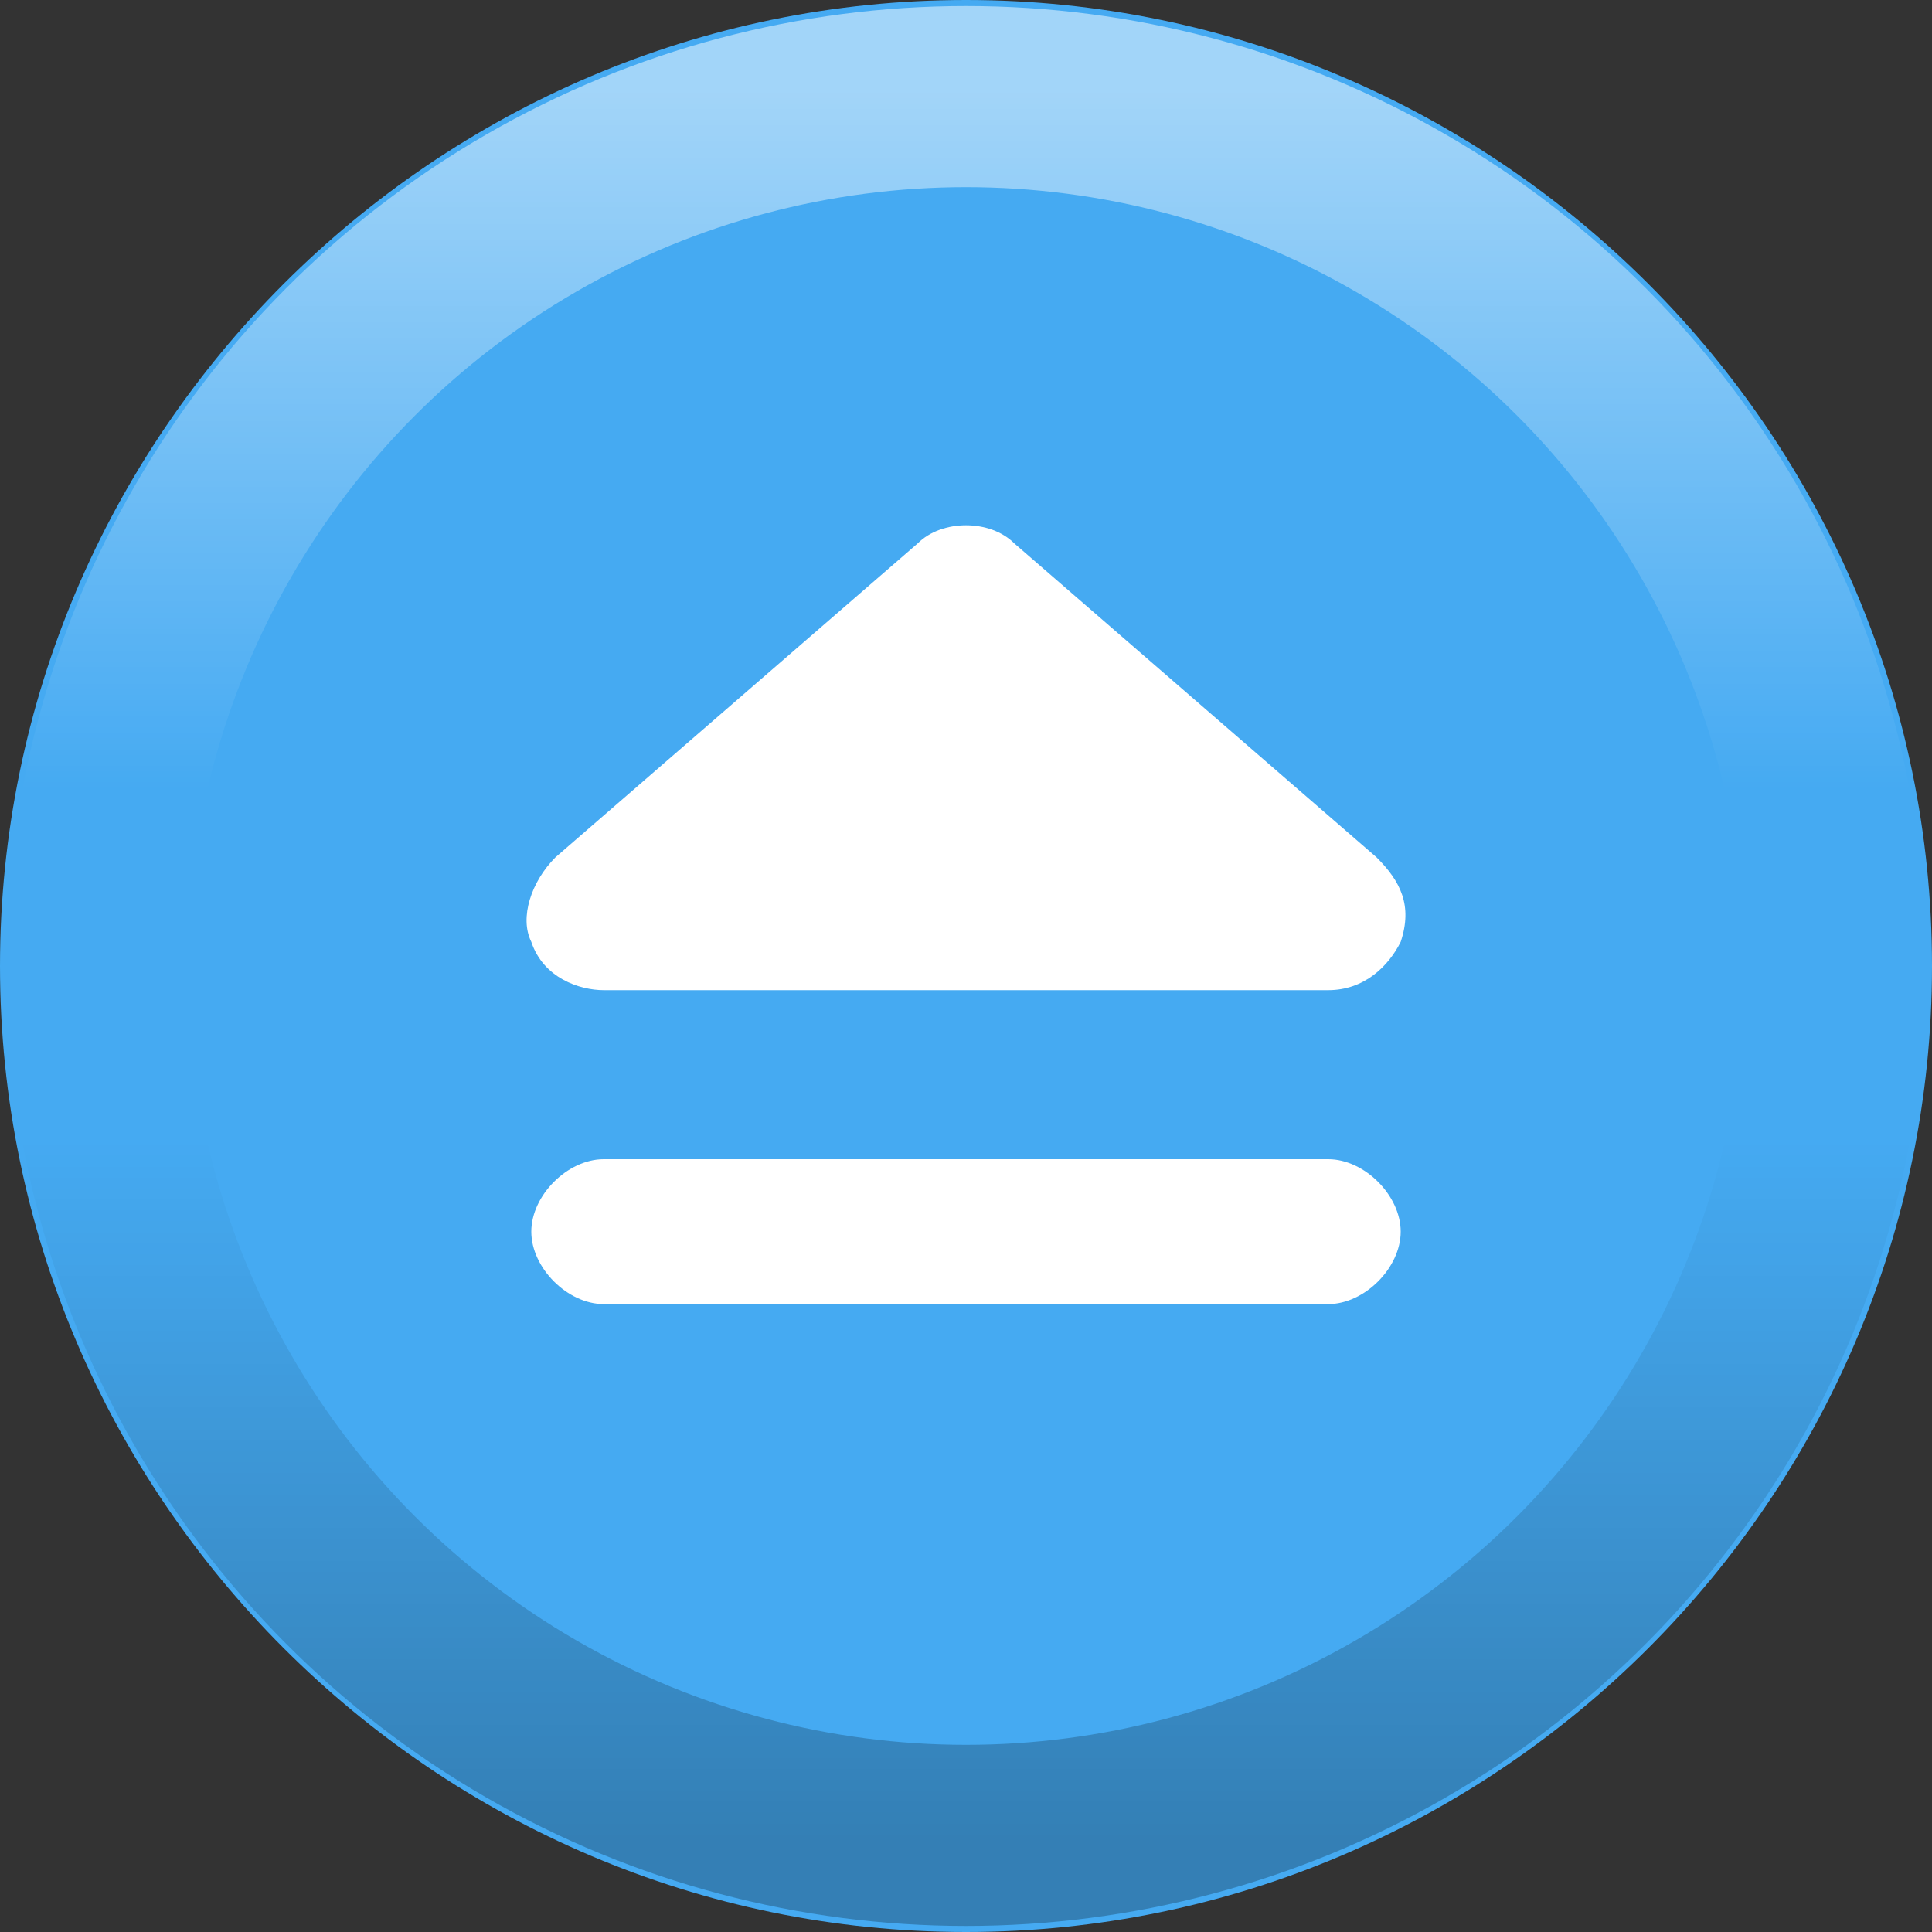 <?xml version="1.0" encoding="utf-8"?>
<!-- Generator: Adobe Illustrator 25.0.1, SVG Export Plug-In . SVG Version: 6.00 Build 0)  -->
<svg version="1.1" id="Ebene_1" xmlns="http://www.w3.org/2000/svg" xmlns:xlink="http://www.w3.org/1999/xlink" x="0px" y="0px"
	 viewBox="0 0 16 16" style="enable-background:new 0 0 16 16;" xml:space="preserve">
<rect x="0" y="0" width="16" height="16" fill="#333333" stroke="none"/>
<style type="text/css">
	.st0{fill-rule:evenodd;clip-rule:evenodd;fill:#45AAF2;}
	.st1{fill:none;stroke:url(#Oval_1_);stroke-width:1.5;}
	.st2{fill:#FFFFFF;}
</style>
<path id="Fill-53_3_" class="st0" d="M16,8c0,4.4-3.6,8-8,8s-8-3.6-8-8s3.6-8,8-8S16,3.6,16,8"/>
<linearGradient id="Oval_1_" gradientUnits="userSpaceOnUse" x1="-2499.328" y1="126.069" x2="-2499.328" y2="125.07" gradientTransform="matrix(14.5 0 0 -14.5 36248.25 1828.75)">
	<stop  offset="0" style="stop-color:#FFFFFF;stop-opacity:0.5"/>
	<stop  offset="0.4" style="stop-color:#FFFFFF;stop-opacity:0"/>
	<stop  offset="0.6" style="stop-color:#000000;stop-opacity:0"/>
	<stop  offset="1" style="stop-color:#000000;stop-opacity:0.25"/>
</linearGradient>
<circle id="Oval_2_" class="st1" cx="8" cy="8" r="7.2"/>
<path class="st2" d="M4.4,7.8c-0.1-0.2,0-0.5,0.2-0.7l3-2.6c0.2-0.2,0.6-0.2,0.8,0l3,2.6c0.2,0.2,0.3,0.4,0.2,0.7
	c-0.1,0.2-0.3,0.4-0.6,0.4H5C4.8,8.2,4.5,8.1,4.4,7.8z M11,9.6H5c-0.3,0-0.6,0.3-0.6,0.6c0,0.3,0.3,0.6,0.6,0.6H11
	c0.3,0,0.6-0.3,0.6-0.6C11.6,9.9,11.3,9.6,11,9.6z"/>
</svg>
